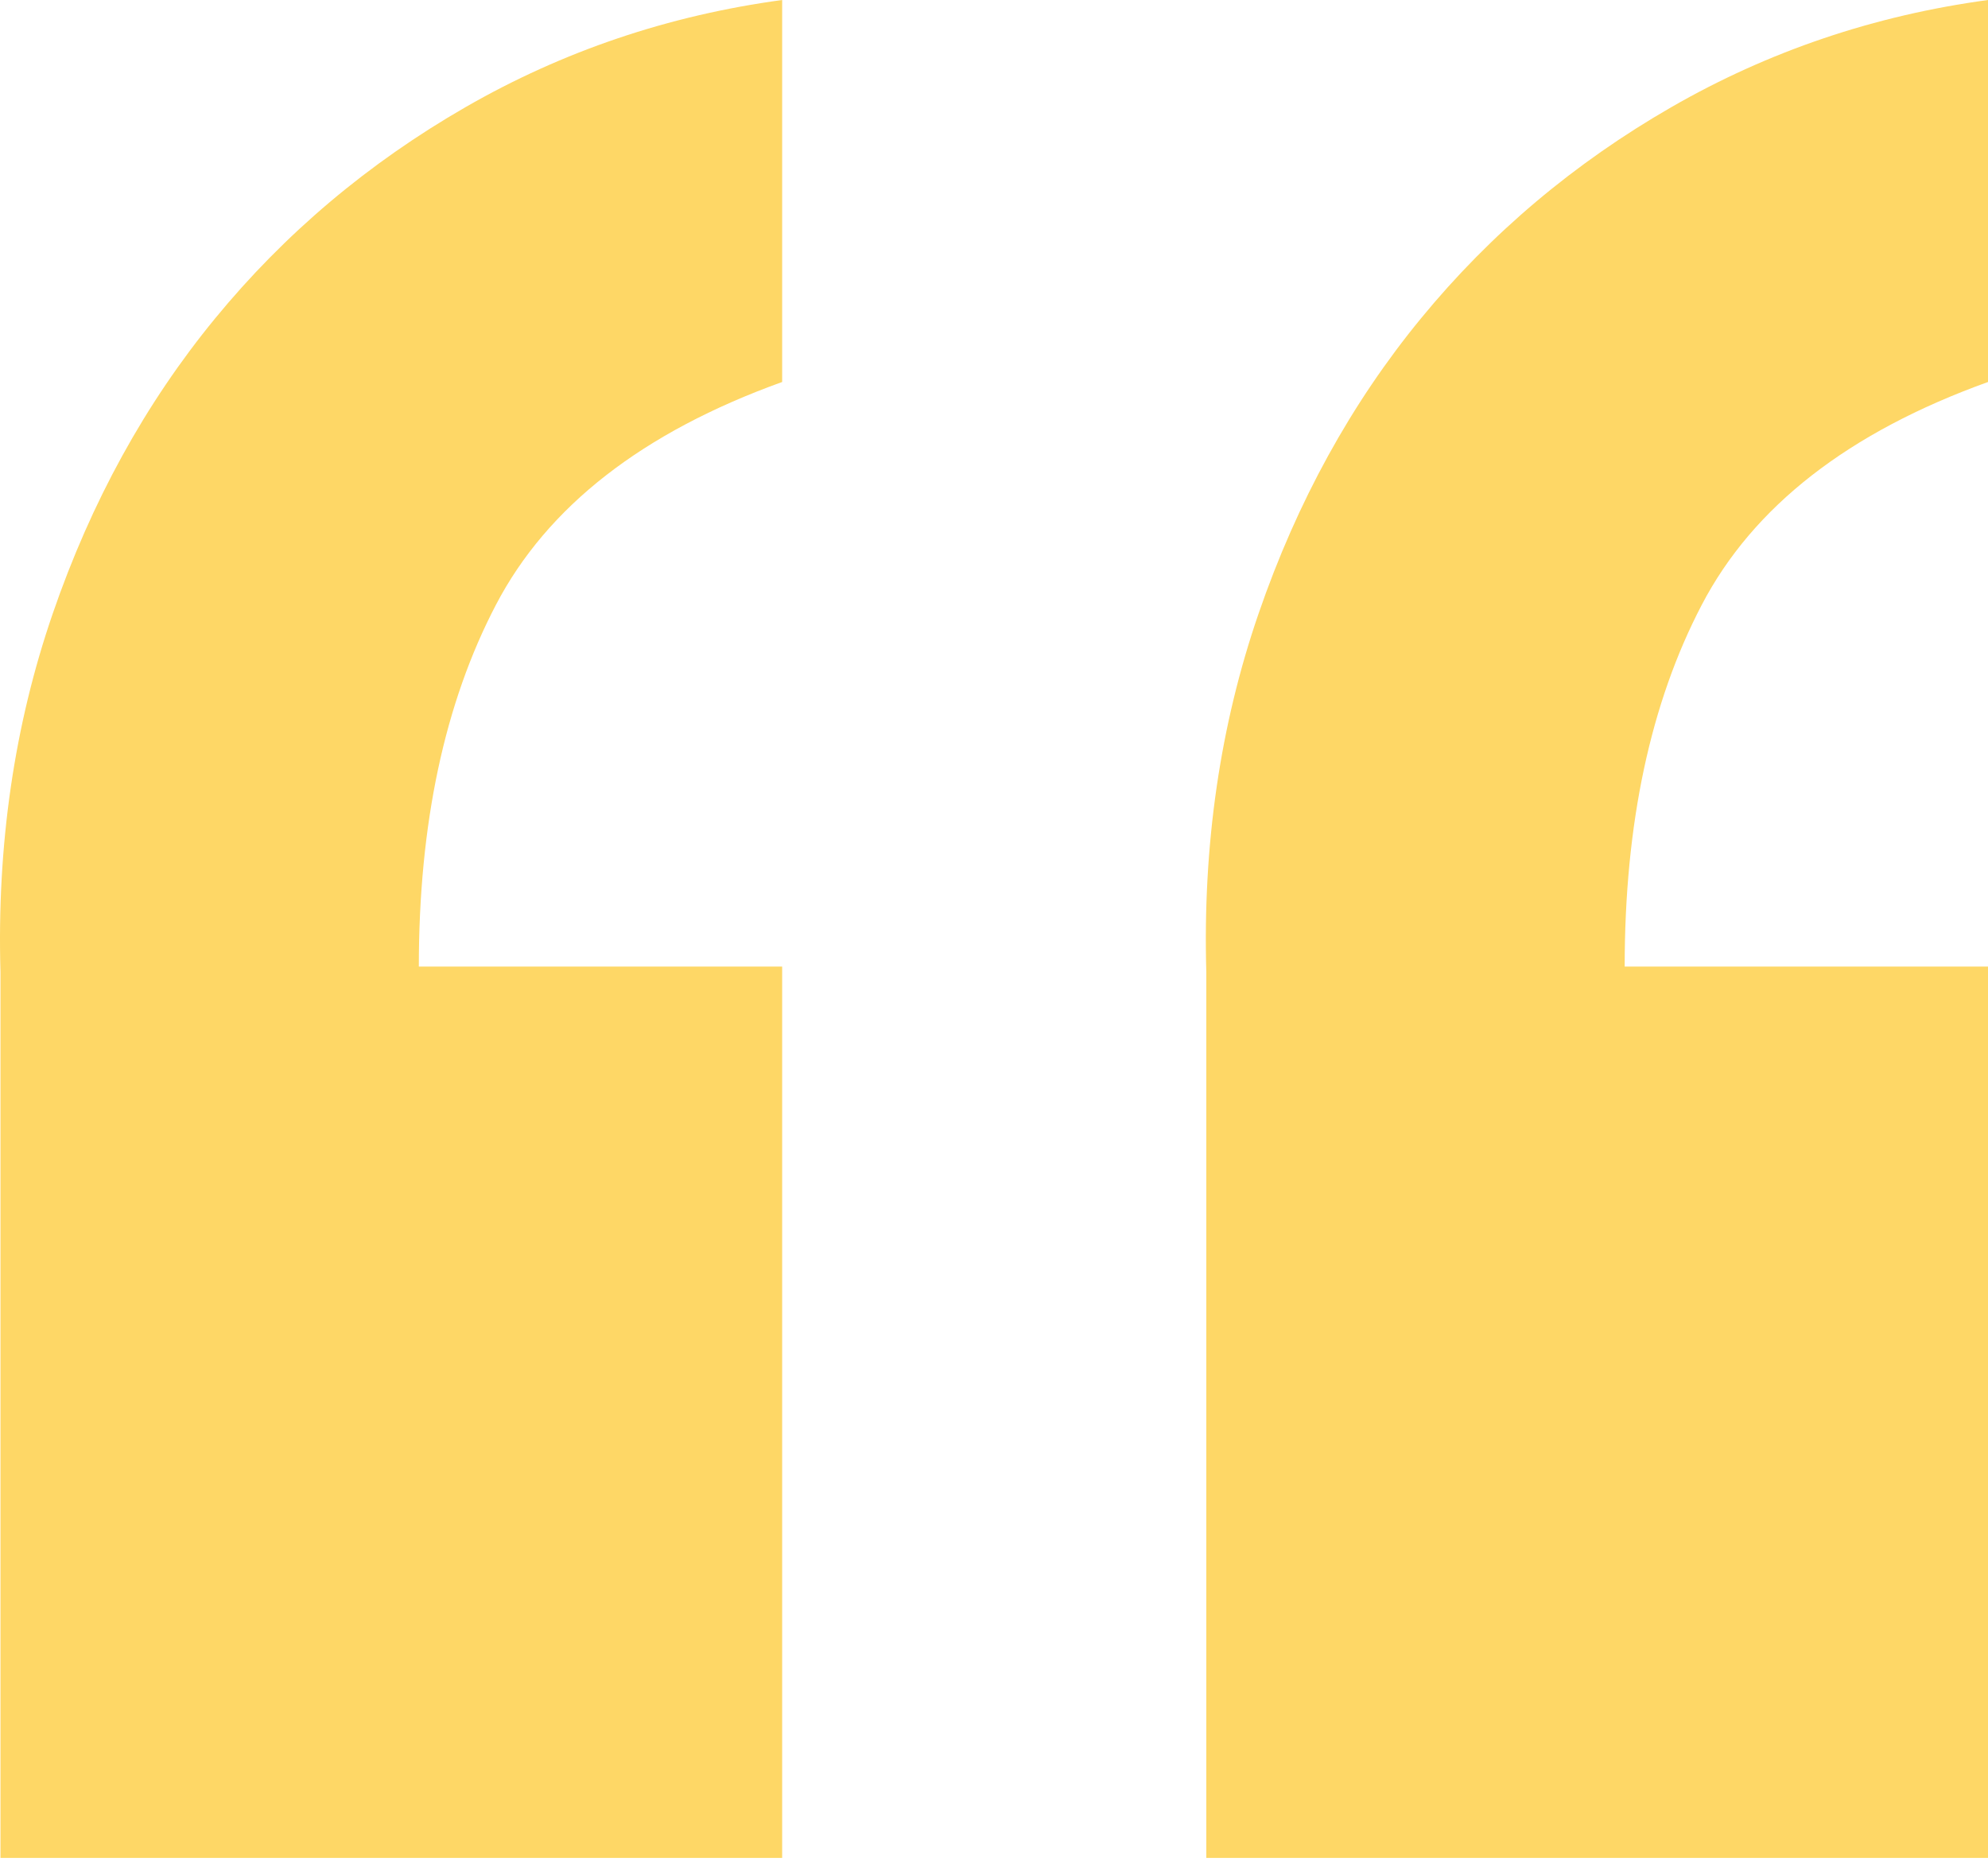 <?xml version="1.0" encoding="UTF-8"?>
<svg width="50px" height="47px" viewBox="0 0 50 47" version="1.1" xmlns="http://www.w3.org/2000/svg" xmlns:xlink="http://www.w3.org/1999/xlink">
    <!-- Generator: Sketch 51.2 (57519) - http://www.bohemiancoding.com/sketch -->
    <title>“</title>
    <desc>Created with Sketch.</desc>
    <defs></defs>
    <g id="Homepage" stroke="none" stroke-width="1" fill="none" fill-rule="evenodd">
        <g id="Homepage-(image-1)" transform="translate(-615, -2199)" fill="#FED766">
            <g id="Group-9" transform="translate(255, 2199)">
                <path d="M379.672,46.721 L360.012,46.721 L360.012,24.452 C359.92,21.25 360.358,18.242 361.327,15.428 C362.296,12.614 363.658,10.14 365.412,8.005 C367.165,5.87 369.265,4.1 371.711,2.693 C374.157,1.286 376.811,0.388 379.672,0 L379.672,9.606 C376.165,10.868 373.765,12.736 372.473,15.21 C371.18,17.684 370.534,20.716 370.534,24.307 L379.672,24.307 L379.672,46.721 Z M410,46.721 L390.34,46.721 L390.34,24.452 C390.248,21.25 390.686,18.242 391.655,15.428 C392.624,12.614 393.986,10.14 395.74,8.005 C397.493,5.87 399.593,4.1 402.039,2.693 C404.485,1.286 407.139,0.388 410,0 L410,9.606 C406.493,10.868 404.093,12.736 402.801,15.21 C401.508,17.684 400.862,20.716 400.862,24.307 L410,24.307 L410,46.721 Z" id="“"></path>
            </g>
        </g>
    </g>
</svg>